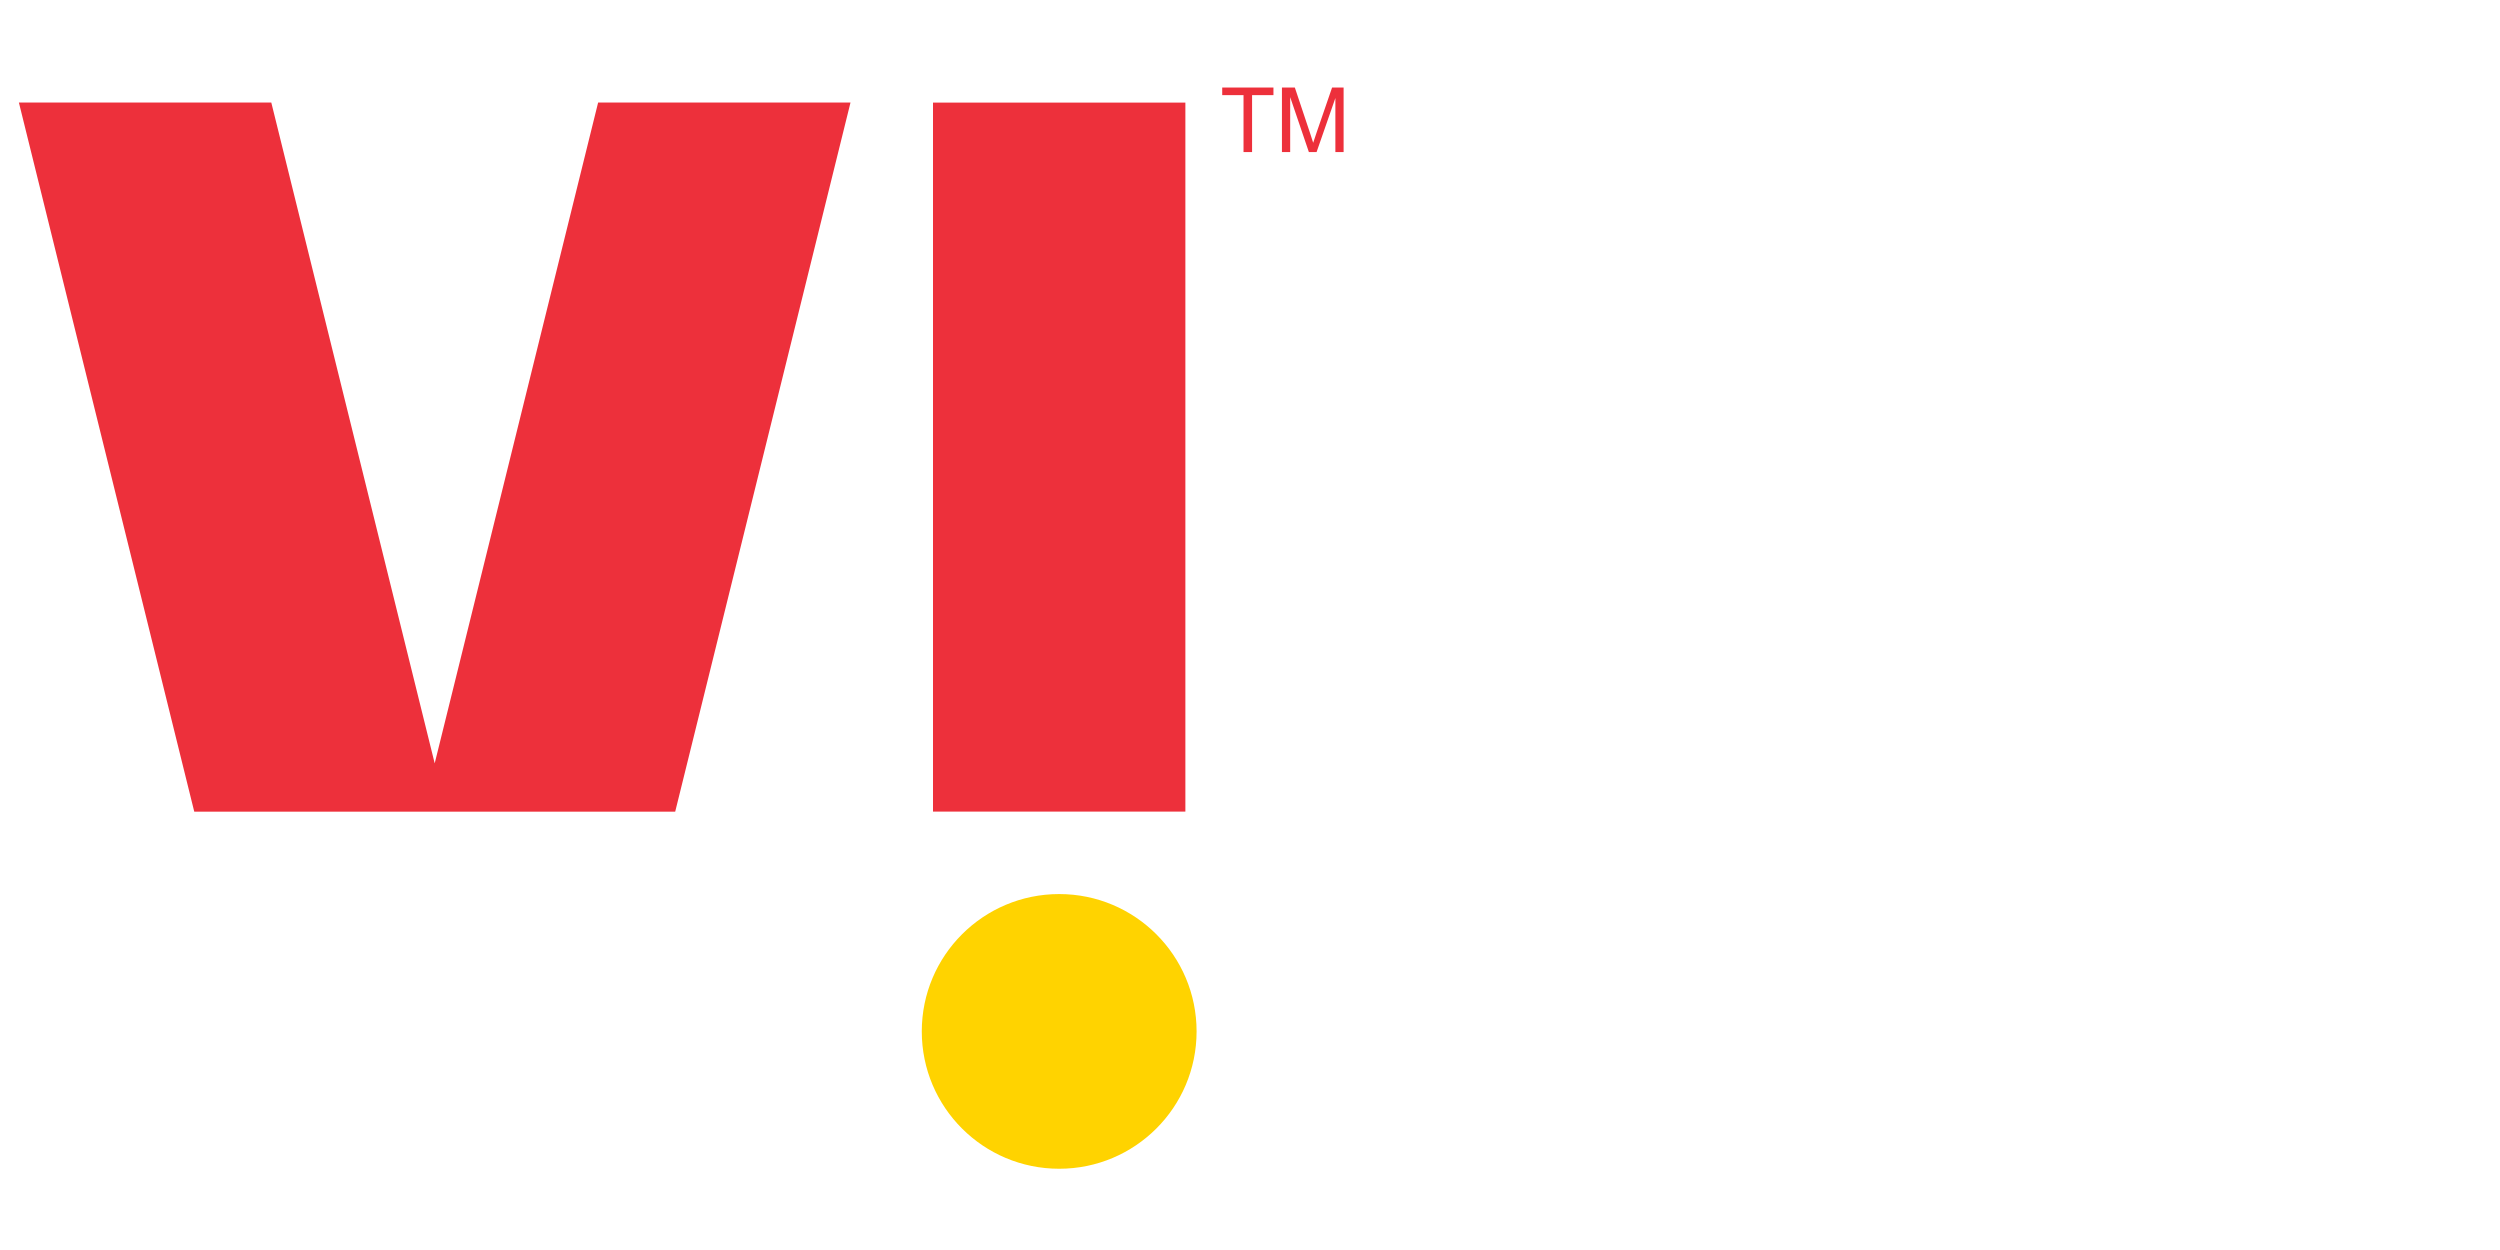 <svg width="400" height="200" viewBox="0 0 400 200" fill="none" xmlns="http://www.w3.org/2000/svg">
<rect width="400" height="200" fill="white"/>
<g clip-path="url(#clip0_14_133)">
<path fill-rule="evenodd" clip-rule="evenodd" d="M149.275 129.861H189.66V16.412H149.28V129.87L149.275 129.861ZM95.699 16.412L69.551 122.135L43.408 16.408H3.023L31.081 129.866H108.031L136.08 16.408H95.699V16.412Z" fill="#ED303B"/>
<path fill-rule="evenodd" clip-rule="evenodd" d="M191.454 165.025C191.454 177.163 181.613 187 169.47 187C157.326 187 147.485 177.163 147.485 165.025C147.485 152.892 157.326 143.05 169.47 143.05C181.613 143.05 191.454 152.887 191.454 165.025Z" fill="#FFD300"/>
<path d="M198.964 24.334V15.22H195.554V14.002H203.752V15.22H200.332V24.334H198.964ZM205.11 24.334V14.001H207.172L209.616 21.318C209.843 21.999 210.009 22.509 210.109 22.846C210.229 22.471 210.411 21.919 210.662 21.189L213.136 14H214.977V24.333H213.66V15.685L210.652 24.334H209.42L206.428 15.536V24.334H205.11Z" fill="#ED303B"/>
</g>
<defs>
<clipPath id="clip0_14_133">
<rect width="212" height="173" fill="white" transform="translate(3 14)"/>
</clipPath>
</defs>
</svg>

